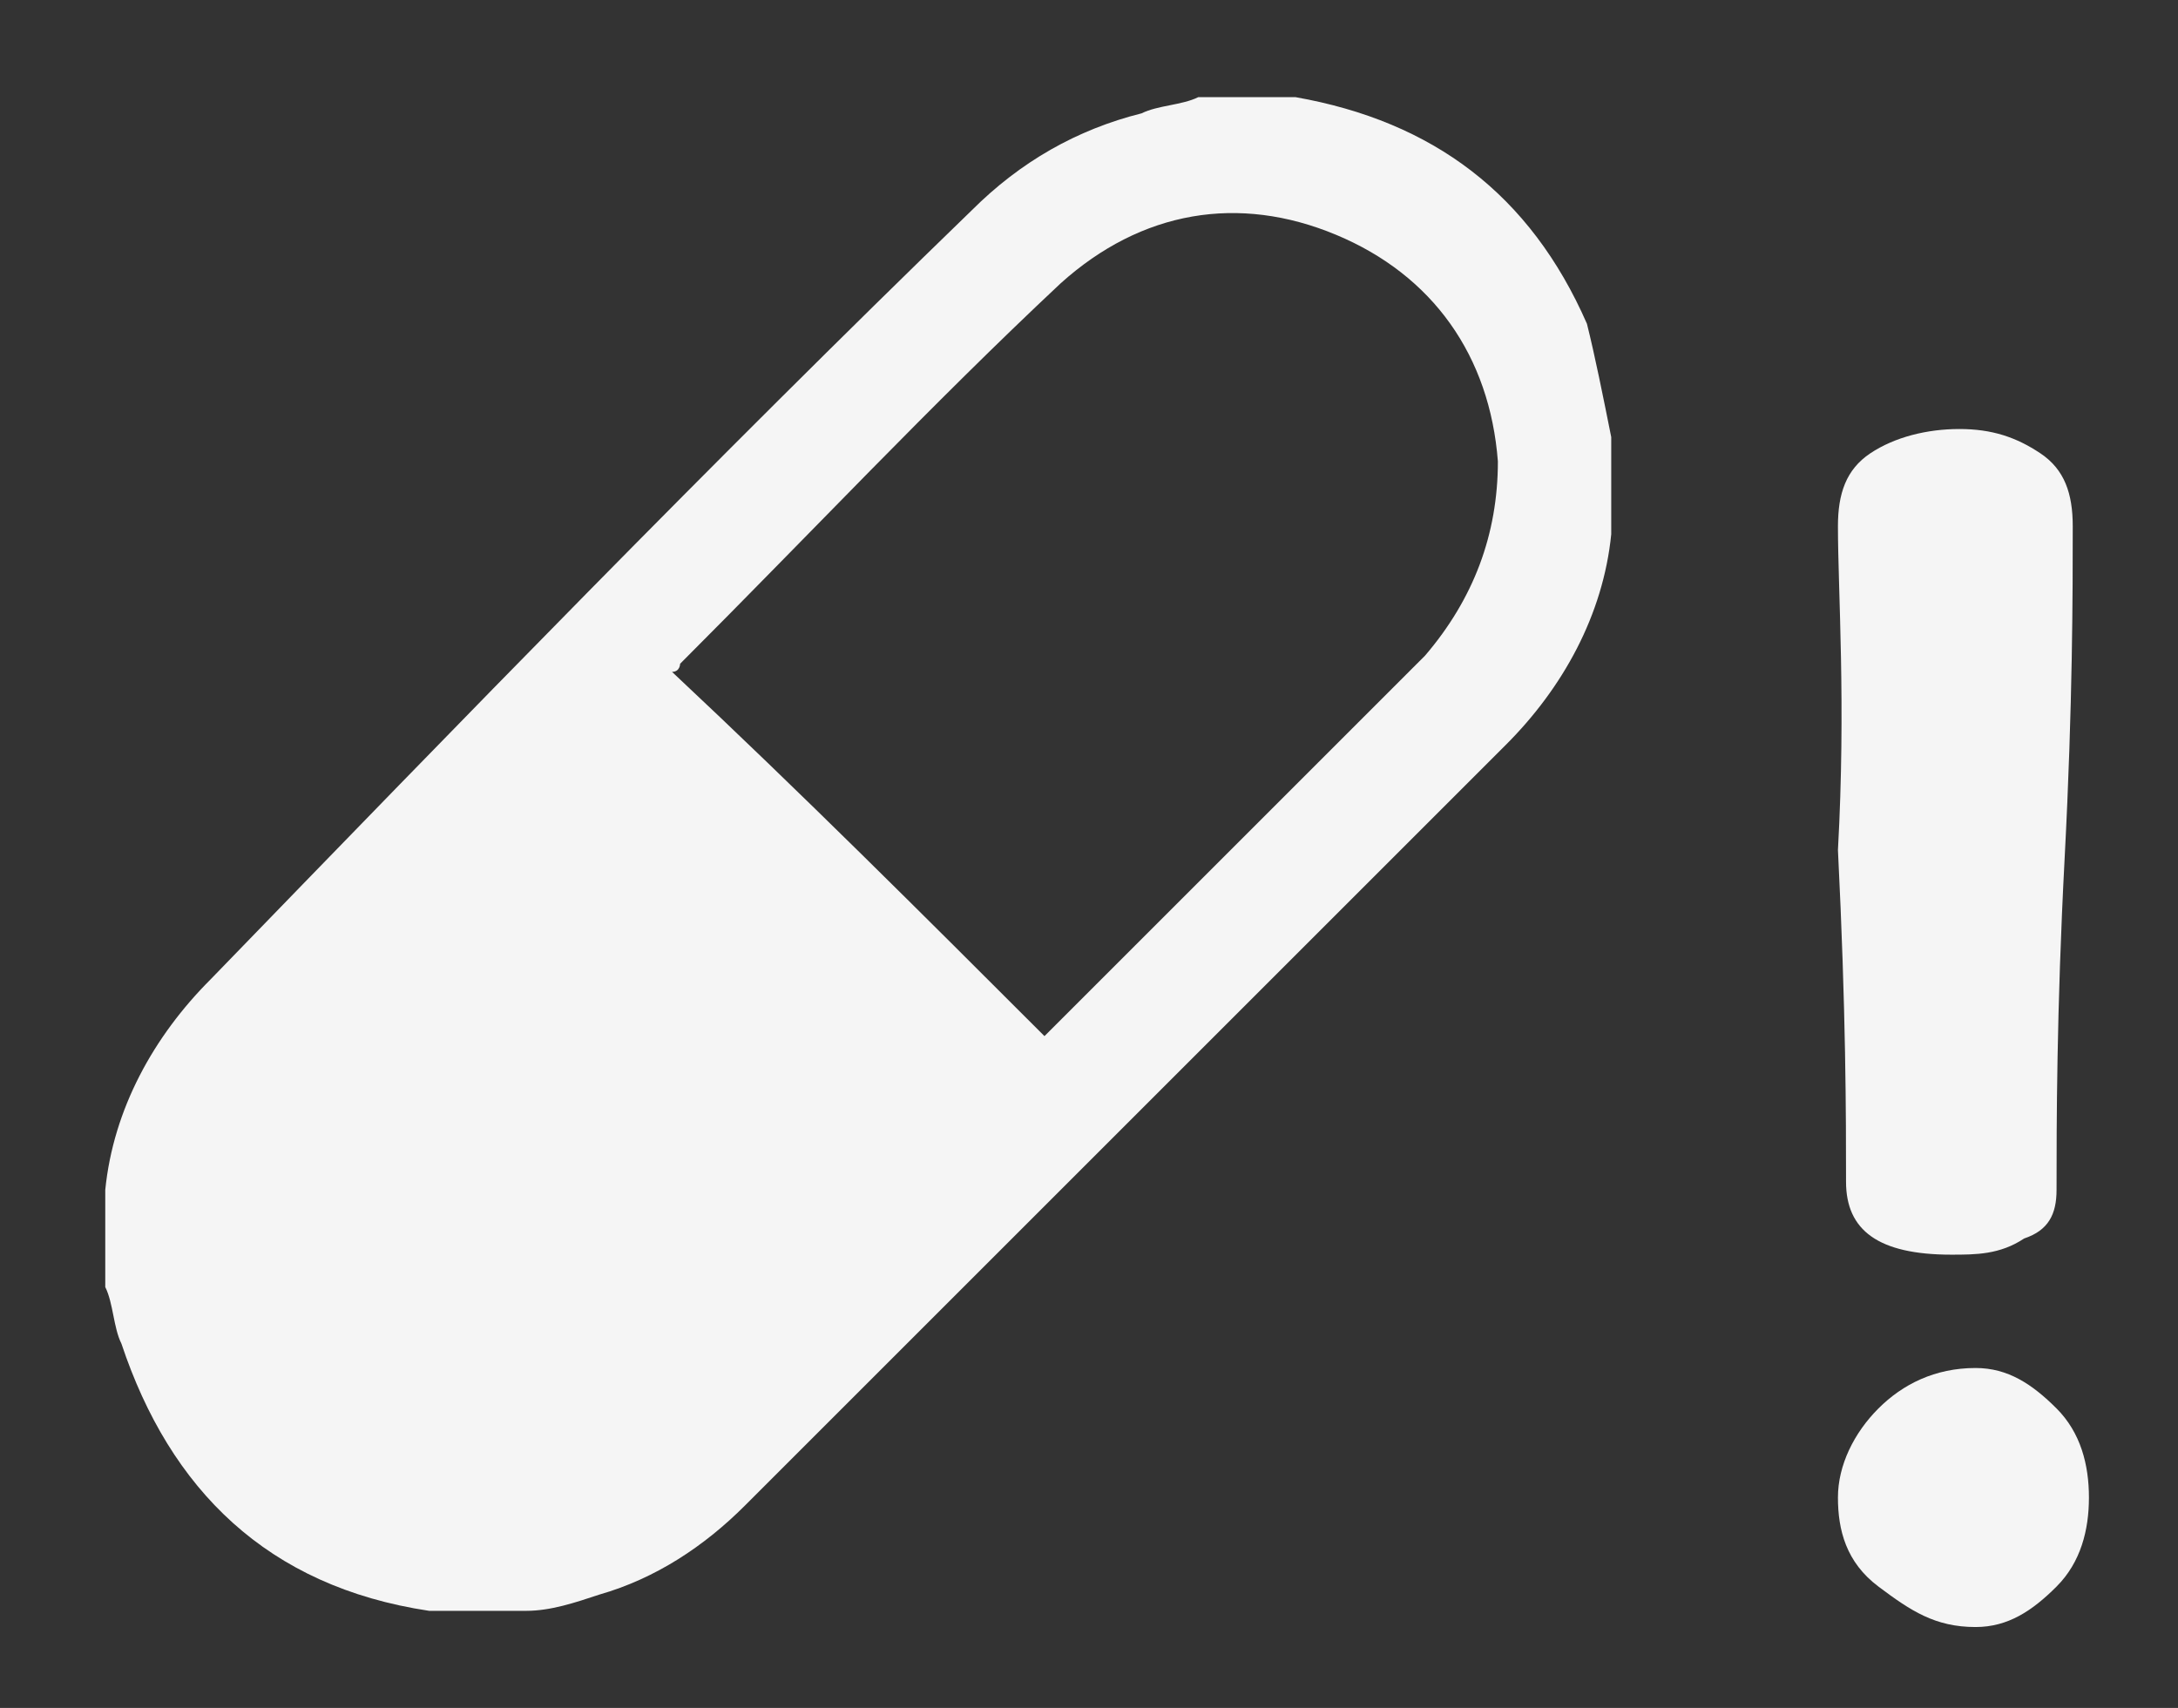 <?xml version="1.0" encoding="utf-8"?>
<!-- Generator: Adobe Illustrator 19.0.0, SVG Export Plug-In . SVG Version: 6.00 Build 0)  -->
<svg version="1.1" id="Capa_1" xmlns="http://www.w3.org/2000/svg" xmlns:xlink="http://www.w3.org/1999/xlink" x="0px" y="0px"
	 viewBox="0 0 26.9 21.1" style="enable-background:new 0 0 26.9 21.1;" xml:space="preserve">
<rect x="0" y="0" width="26.9" height="21.1" fill="#333333" stroke="none"/>
<style type="text/css">
	.st0{fill:#F5F5F5;}
</style>
<g id="XMLID_281_">
	<g id="XMLID_314_">
		<path id="XMLID_320_" class="st0" d="M19.9,5.4c0,0.3,0,0.7,0,1c0,0.1,0,0.1,0,0.2c-0.1,1-0.6,1.9-1.3,2.6
			c-3.1,3.1-6.3,6.3-9.4,9.4c-0.5,0.5-1.1,0.9-1.8,1.1c-0.3,0.1-0.6,0.2-0.9,0.2c-0.4,0-0.7,0-1.1,0c0,0-0.1,0-0.1,0
			c-2-0.3-3.2-1.5-3.8-3.3c-0.1-0.2-0.1-0.5-0.2-0.7c0-0.4,0-0.7,0-1.1c0,0,0-0.1,0-0.1c0.1-1,0.6-1.9,1.3-2.6
			C5.7,8.9,8.8,5.7,12,2.6c0.6-0.6,1.3-1,2.1-1.2c0.2-0.1,0.5-0.1,0.7-0.2c0.4,0,0.7,0,1.1,0c0,0,0.1,0,0.1,0
			c1.7,0.3,2.9,1.2,3.6,2.8C19.7,4.4,19.8,4.9,19.9,5.4z M12.9,12.8C12.9,12.8,12.9,12.8,12.9,12.8c1.6-1.6,3.2-3.2,4.7-4.7
			c0.6-0.7,0.9-1.5,0.9-2.4c-0.1-1.3-0.8-2.3-2-2.8c-1.2-0.5-2.4-0.3-3.4,0.6C11.5,5,10,6.6,8.4,8.2c0,0,0,0.1-0.1,0.1
			C9.9,9.8,11.4,11.3,12.9,12.8z"/>
	</g>
</g>
<g id="XMLID_54_">
	<path id="XMLID_55_" class="st0" d="M22.7,18.5c0-0.4,0.2-0.8,0.5-1.1s0.7-0.5,1.2-0.5c0.4,0,0.7,0.2,1,0.5s0.4,0.7,0.4,1.1
		s-0.1,0.8-0.4,1.1s-0.6,0.5-1,0.5c-0.5,0-0.8-0.2-1.2-0.5C22.8,19.3,22.7,18.9,22.7,18.5z M22.7,6.5c0-0.4,0.1-0.7,0.4-0.9
		s0.7-0.3,1.1-0.3c0.4,0,0.7,0.1,1,0.3c0.3,0.2,0.4,0.5,0.4,0.9c0,0.8,0,2.2-0.1,4.1s-0.1,3.3-0.1,4.1c0,0.3-0.1,0.5-0.4,0.6
		c-0.3,0.2-0.6,0.2-0.9,0.2c-0.9,0-1.3-0.3-1.3-0.9c0-0.8,0-2.1-0.1-4.1C22.8,8.7,22.7,7.3,22.7,6.5z"/>
</g>
</svg>
